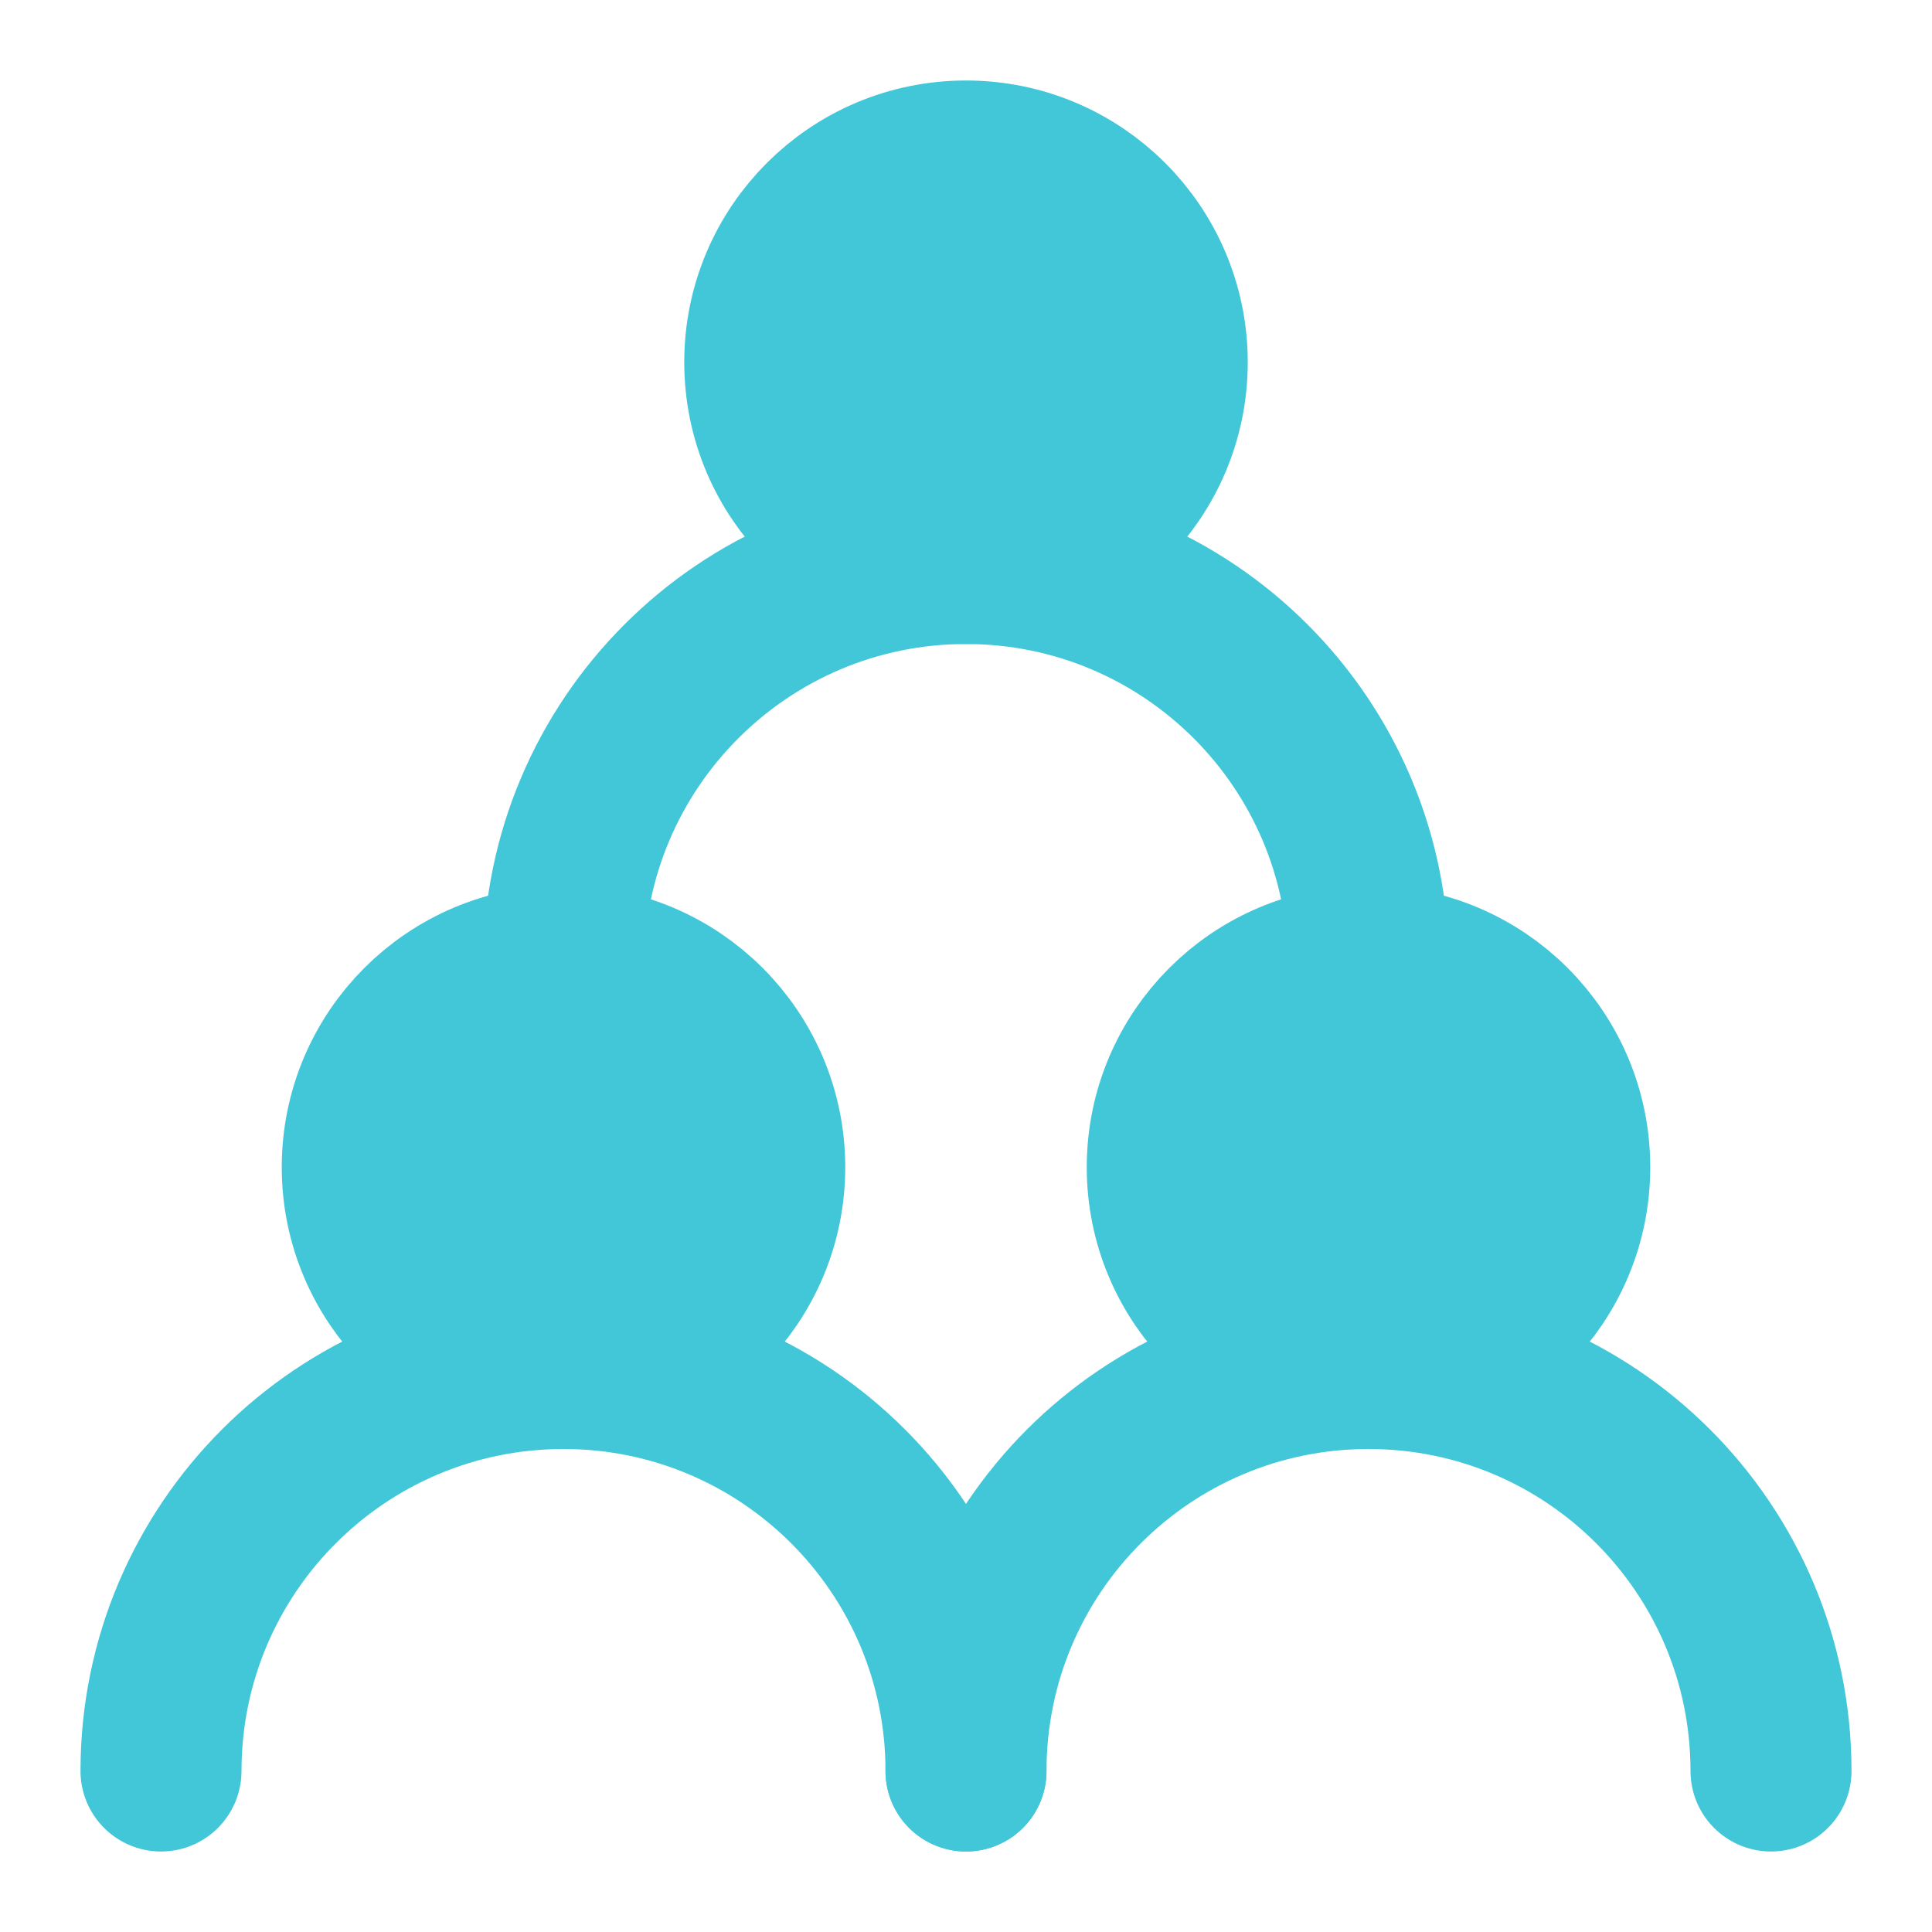 <?xml version="1.0" encoding="UTF-8"?><svg width="48" height="48" viewBox="0 0 48 48" fill="none" xmlns="http://www.w3.org/2000/svg"><circle cx="14" cy="29" r="5" fill="#41c7d8" stroke="#41c7d8" stroke-width="4" stroke-linecap="round" stroke-linejoin="round"/><circle cx="34" cy="29" r="5" fill="#41c7d8" stroke="#41c7d8" stroke-width="4" stroke-linecap="round" stroke-linejoin="round"/><circle cx="24" cy="9" r="5" fill="#41c7d8" stroke="#41c7d8" stroke-width="4" stroke-linecap="round" stroke-linejoin="round"/><path d="M24 44C24 38.477 19.523 34 14 34C8.477 34 4 38.477 4 44" stroke="#41c7d8" stroke-width="4" stroke-linecap="round" stroke-linejoin="round"/><path d="M44 44C44 38.477 39.523 34 34 34C28.477 34 24 38.477 24 44" stroke="#41c7d8" stroke-width="4" stroke-linecap="round" stroke-linejoin="round"/><path d="M34 24C34 18.477 29.523 14 24 14C18.477 14 14 18.477 14 24" stroke="#41c7d8" stroke-width="4" stroke-linecap="round" stroke-linejoin="round"/></svg>